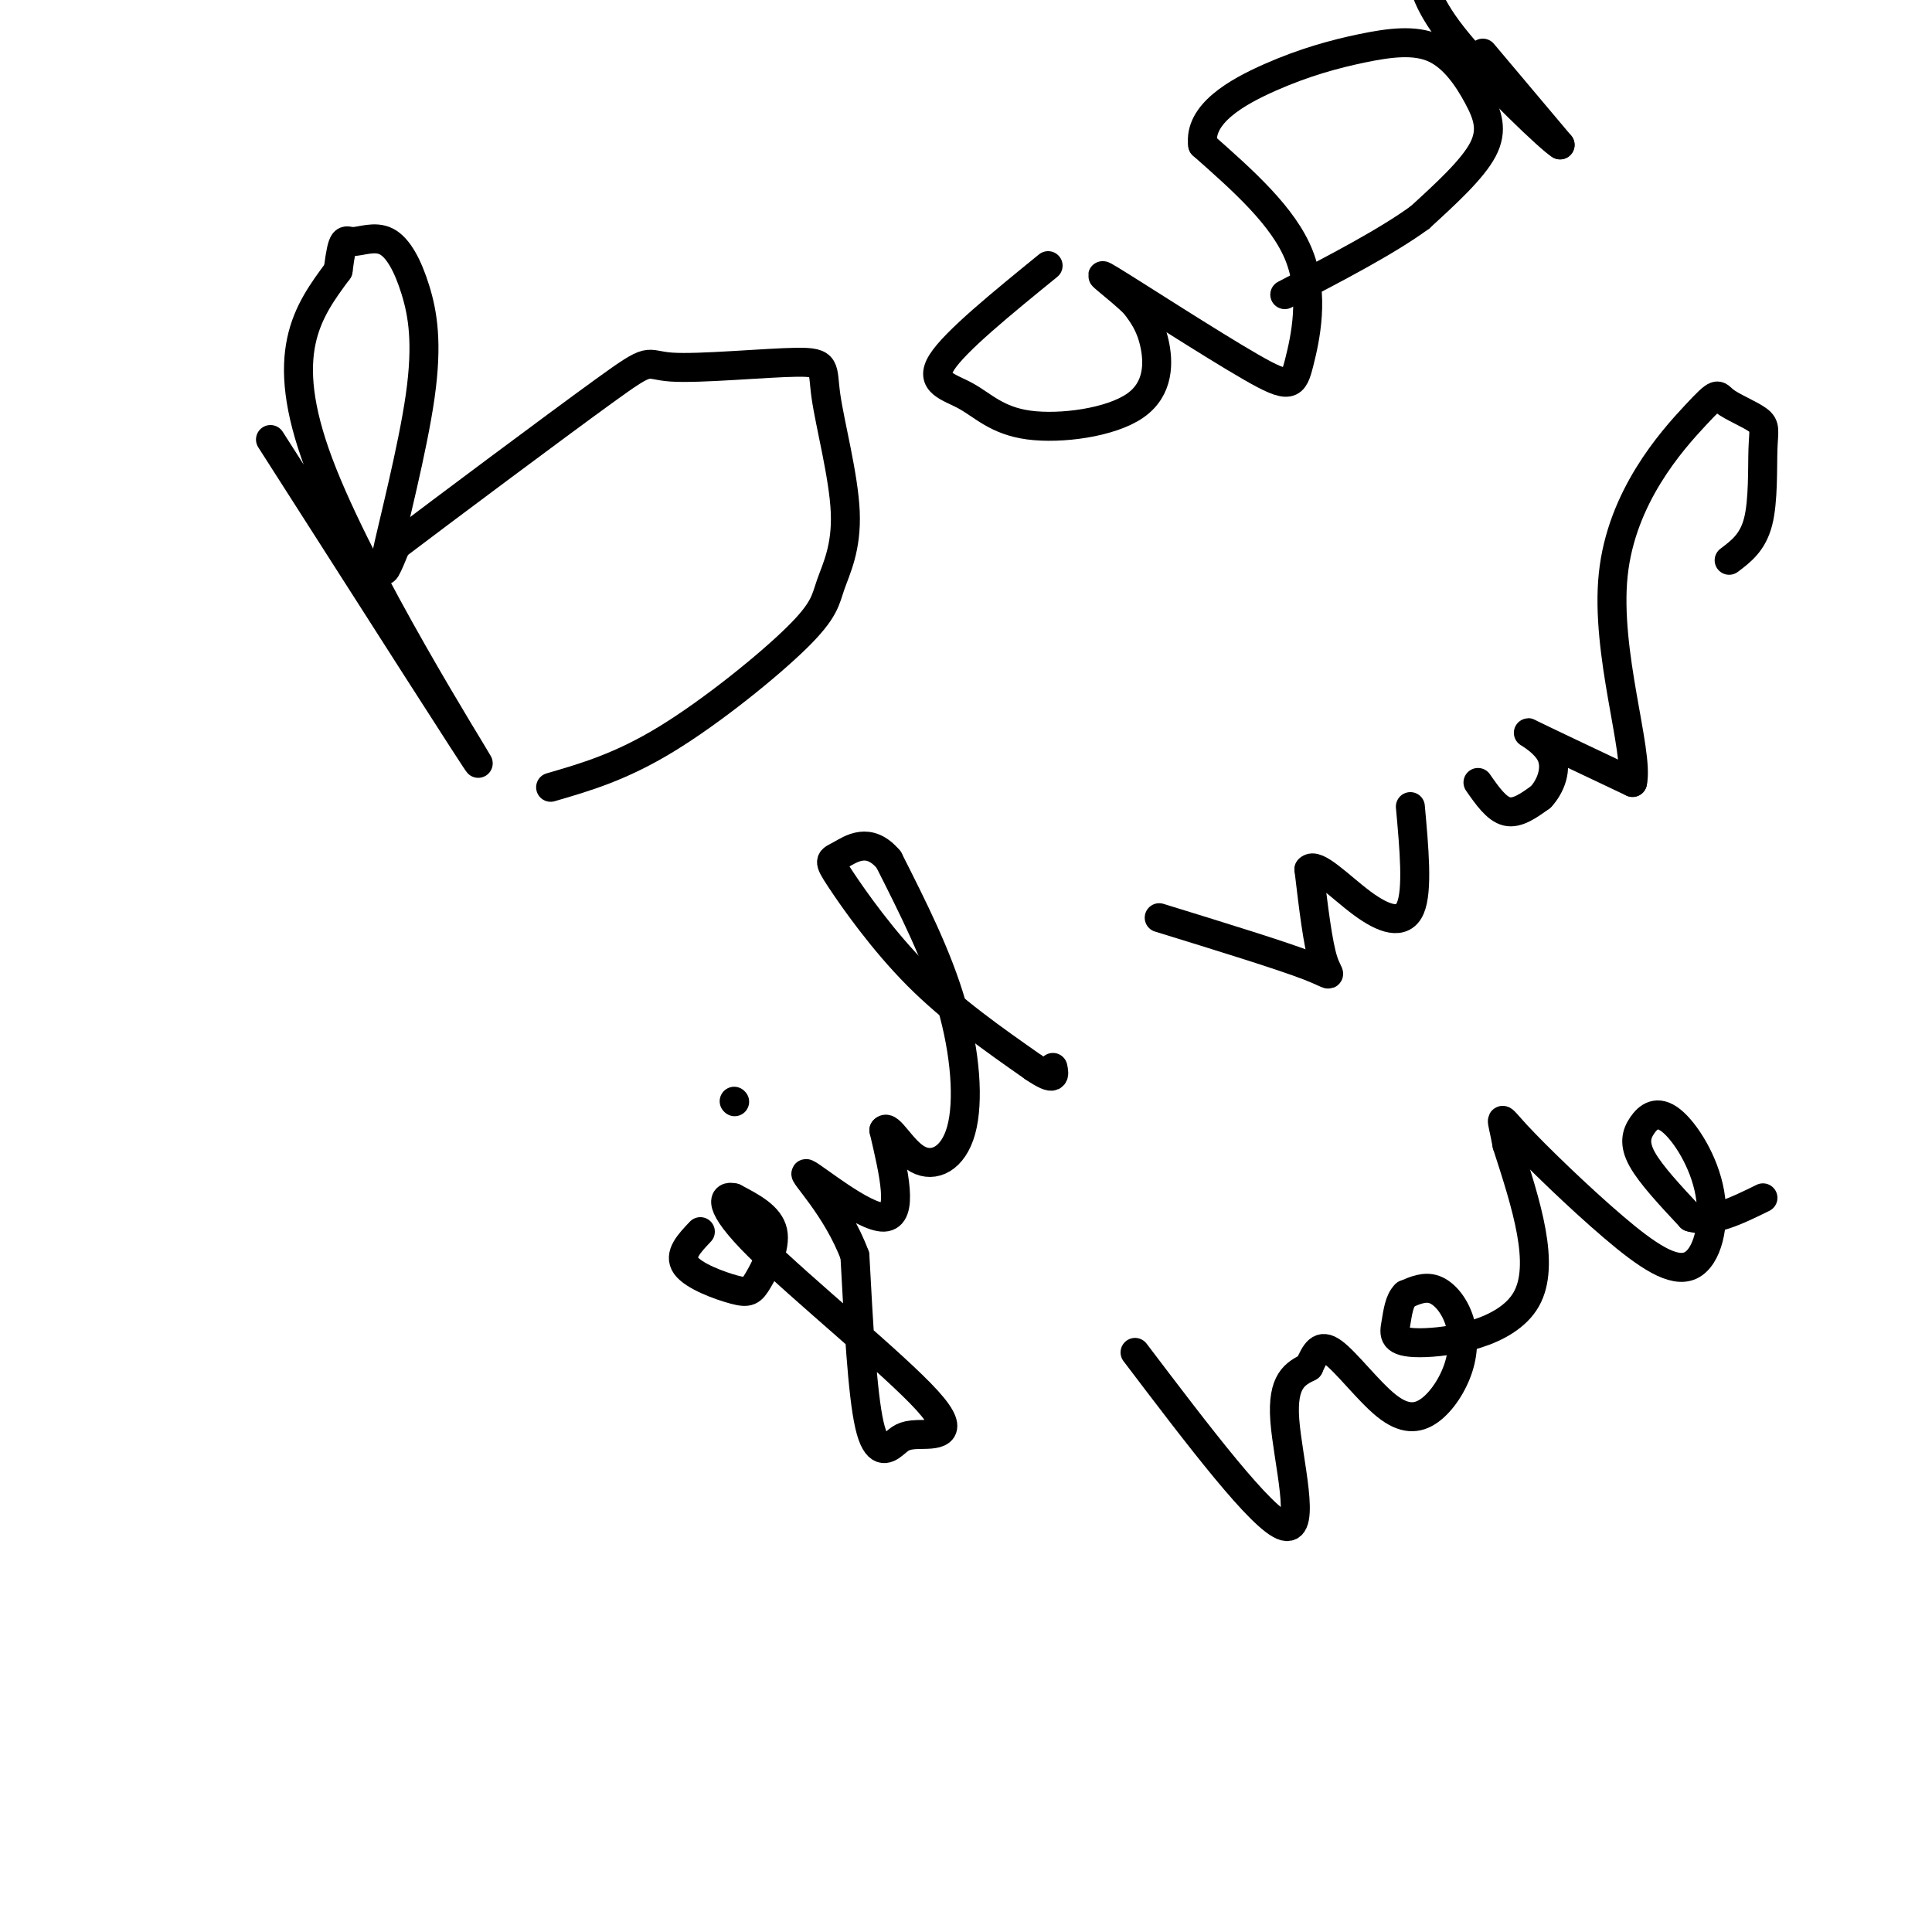 <svg viewBox='0 0 400 400' version='1.1' xmlns='http://www.w3.org/2000/svg' xmlns:xlink='http://www.w3.org/1999/xlink'><g fill='none' stroke='#000000' stroke-width='6' stroke-linecap='round' stroke-linejoin='round'><path d='M56,91c21.911,34.289 43.822,68.578 43,67c-0.822,-1.578 -24.378,-39.022 -33,-62c-8.622,-22.978 -2.311,-31.489 4,-40'/><path d='M70,56c0.958,-7.442 1.354,-6.047 3,-6c1.646,0.047 4.543,-1.255 7,0c2.457,1.255 4.473,5.068 6,10c1.527,4.932 2.565,10.982 1,22c-1.565,11.018 -5.733,27.005 -7,33c-1.267,5.995 0.366,1.997 2,-2'/><path d='M82,113c9.601,-7.277 32.605,-24.469 43,-32c10.395,-7.531 8.183,-5.402 14,-5c5.817,0.402 19.663,-0.925 26,-1c6.337,-0.075 5.164,1.100 6,7c0.836,5.900 3.680,16.523 4,24c0.320,7.477 -1.883,11.808 -3,15c-1.117,3.192 -1.147,5.244 -7,11c-5.853,5.756 -17.529,15.216 -27,21c-9.471,5.784 -16.735,7.892 -24,10'/><path d='M217,55c-9.638,7.850 -19.277,15.701 -22,20c-2.723,4.299 1.469,5.047 5,7c3.531,1.953 6.400,5.111 13,6c6.600,0.889 16.931,-0.491 22,-4c5.069,-3.509 4.877,-9.145 4,-13c-0.877,-3.855 -2.438,-5.927 -4,-8'/><path d='M235,63c-3.366,-3.404 -9.780,-7.915 -5,-5c4.780,2.915 20.756,13.256 29,18c8.244,4.744 8.758,3.893 10,-1c1.242,-4.893 3.212,-13.826 0,-22c-3.212,-8.174 -11.606,-15.587 -20,-23'/><path d='M249,30c-0.867,-6.399 6.965,-10.897 14,-14c7.035,-3.103 13.275,-4.812 19,-6c5.725,-1.188 10.937,-1.854 15,0c4.063,1.854 6.979,6.230 9,10c2.021,3.770 3.149,6.934 1,11c-2.149,4.066 -7.574,9.033 -13,14'/><path d='M294,45c-6.833,5.000 -17.417,10.500 -28,16'/><path d='M307,11c0.000,0.000 16.000,19.000 16,19'/><path d='M323,30c-1.822,-1.000 -14.378,-13.000 -21,-21c-6.622,-8.000 -7.311,-12.000 -8,-16'/><path d='M145,255c-2.285,2.400 -4.571,4.801 -3,7c1.571,2.199 6.998,4.198 10,5c3.002,0.802 3.577,0.408 5,-2c1.423,-2.408 3.692,-6.831 3,-10c-0.692,-3.169 -4.346,-5.085 -8,-7'/><path d='M152,248c-2.245,-0.651 -3.858,1.220 5,10c8.858,8.780 28.186,24.469 35,32c6.814,7.531 1.115,6.905 -2,7c-3.115,0.095 -3.646,0.910 -5,2c-1.354,1.090 -3.530,2.454 -5,-4c-1.470,-6.454 -2.235,-20.727 -3,-35'/><path d='M177,260c-3.679,-10.012 -11.375,-17.542 -10,-17c1.375,0.542 11.821,9.155 16,9c4.179,-0.155 2.089,-9.077 0,-18'/><path d='M183,234c1.049,-1.381 3.673,4.166 7,6c3.327,1.834 7.357,-0.045 9,-6c1.643,-5.955 0.898,-15.987 -2,-26c-2.898,-10.013 -7.949,-20.006 -13,-30'/><path d='M184,178c-4.097,-4.912 -7.841,-2.193 -10,-1c-2.159,1.193 -2.735,0.860 0,5c2.735,4.140 8.781,12.754 16,20c7.219,7.246 15.609,13.123 24,19'/><path d='M214,221c4.667,3.167 4.333,1.583 4,0'/><path d='M152,228c0.000,0.000 0.100,0.100 0.1,0.1'/><path d='M240,190c12.689,3.911 25.378,7.822 31,10c5.622,2.178 4.178,2.622 3,-1c-1.178,-3.622 -2.089,-11.311 -3,-19'/><path d='M271,180c1.429,-1.667 6.500,3.667 11,7c4.500,3.333 8.429,4.667 10,1c1.571,-3.667 0.786,-12.333 0,-21'/><path d='M306,162c1.917,2.750 3.833,5.500 6,6c2.167,0.500 4.583,-1.250 7,-3'/><path d='M319,165c2.024,-2.143 3.583,-6.000 2,-9c-1.583,-3.000 -6.310,-5.143 -4,-4c2.310,1.143 11.655,5.571 21,10'/><path d='M338,162c1.379,-6.253 -5.673,-26.885 -4,-43c1.673,-16.115 12.071,-27.712 17,-33c4.929,-5.288 4.390,-4.268 6,-3c1.610,1.268 5.370,2.783 7,4c1.630,1.217 1.131,2.135 1,6c-0.131,3.865 0.105,10.676 -1,15c-1.105,4.324 -3.553,6.162 -6,8'/><path d='M235,280c13.200,17.400 26.400,34.800 31,36c4.600,1.200 0.600,-13.800 0,-22c-0.600,-8.200 2.200,-9.600 5,-11'/><path d='M271,283c1.360,-3.003 2.259,-5.011 5,-3c2.741,2.011 7.323,8.040 11,11c3.677,2.960 6.449,2.851 9,1c2.551,-1.851 4.880,-5.445 6,-9c1.120,-3.555 1.032,-7.073 0,-10c-1.032,-2.927 -3.009,-5.265 -5,-6c-1.991,-0.735 -3.995,0.132 -6,1'/><path d='M291,268c-1.321,1.230 -1.622,3.804 -2,6c-0.378,2.196 -0.833,4.014 5,4c5.833,-0.014 17.952,-1.861 22,-9c4.048,-7.139 0.024,-19.569 -4,-32'/><path d='M312,237c-1.144,-6.379 -2.006,-6.325 2,-2c4.006,4.325 12.878,12.921 20,19c7.122,6.079 12.493,9.642 16,8c3.507,-1.642 5.150,-8.490 4,-15c-1.150,-6.510 -5.092,-12.683 -8,-15c-2.908,-2.317 -4.783,-0.778 -6,1c-1.217,1.778 -1.776,3.794 0,7c1.776,3.206 5.888,7.603 10,12'/><path d='M350,252c4.167,1.333 9.583,-1.333 15,-4'/></g>
</svg>